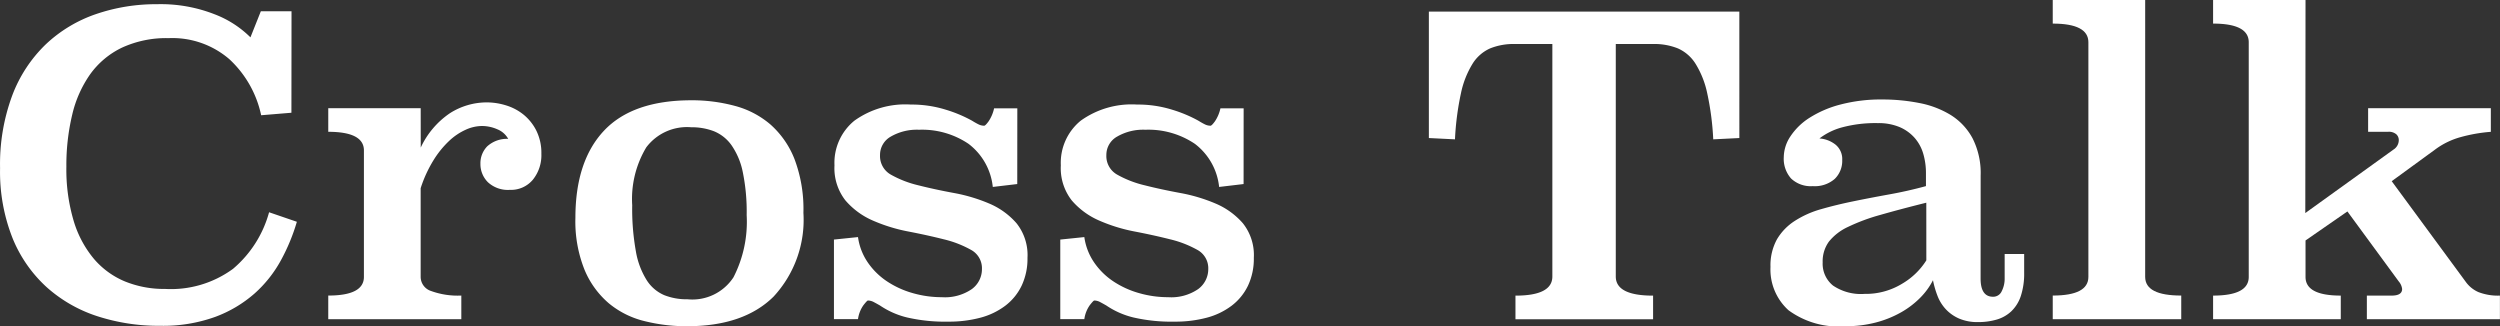 <svg id="txt_crosstalk_w" xmlns="http://www.w3.org/2000/svg" width="192.317" height="25.096" viewBox="0 0 192.317 25.096">
  <rect x="0" y="0" width="192.317" height="25.096" fill="#333333" stroke="none"/>
  <g id="グループ_355" data-name="グループ 355">
    <path id="パス_239" data-name="パス 239" d="M-2482.447,3974.742l-2.328.192a8.181,8.181,0,0,0-2.439-4.305,6.708,6.708,0,0,0-4.672-1.626,8.137,8.137,0,0,0-3.6.733,6.437,6.437,0,0,0-2.439,2.041,8.934,8.934,0,0,0-1.387,3.125,16.708,16.708,0,0,0-.447,3.986,13.888,13.888,0,0,0,.558,4.162,8.208,8.208,0,0,0,1.563,2.934,6.313,6.313,0,0,0,2.392,1.738,7.971,7.971,0,0,0,3.078.574,8.088,8.088,0,0,0,5.229-1.547,8.685,8.685,0,0,0,2.774-4.352l2.137.733a14.931,14.931,0,0,1-1.228,2.965,9.533,9.533,0,0,1-2.025,2.551,9.659,9.659,0,0,1-3.029,1.8,11.839,11.839,0,0,1-4.241.686,15.329,15.329,0,0,1-4.815-.734,10.862,10.862,0,0,1-3.906-2.235,10.377,10.377,0,0,1-2.631-3.783,13.854,13.854,0,0,1-.957-5.38,15.188,15.188,0,0,1,.941-5.6,10.7,10.7,0,0,1,2.583-3.927,10.623,10.623,0,0,1,3.842-2.315,14.27,14.27,0,0,1,4.72-.766,11.333,11.333,0,0,1,4.417.775,7.911,7.911,0,0,1,2.758,1.775l.8-2.008h2.36Z" transform="translate(2504.865 -3966.069)" fill="#fff"/>
    <path id="パス_240" data-name="パス 240" d="M-2447.243,3984.979a6.486,6.486,0,0,1,2.249-2.647,5.277,5.277,0,0,1,2.854-.829,5,5,0,0,1,1.451.227,4,4,0,0,1,1.355.714,3.755,3.755,0,0,1,.988,1.24,3.859,3.859,0,0,1,.383,1.773,3,3,0,0,1-.654,1.993,2.187,2.187,0,0,1-1.77.781,2.256,2.256,0,0,1-1.691-.59,1.964,1.964,0,0,1-.573-1.419,1.851,1.851,0,0,1,.525-1.34,2.255,2.255,0,0,1,1.611-.574,1.665,1.665,0,0,0-.829-.733,2.952,2.952,0,0,0-1.212-.256,3.072,3.072,0,0,0-1.228.287,4.663,4.663,0,0,0-1.276.861,7.321,7.321,0,0,0-1.2,1.483,9.846,9.846,0,0,0-.989,2.153v6.824a1.147,1.147,0,0,0,.8,1.084,6,6,0,0,0,2.328.351v1.817h-10.236v-1.817q2.743,0,2.743-1.435V3985.2q0-1.434-2.743-1.435v-1.818h7.111Z" transform="translate(2479.609 -3973.626)" fill="#fff"/>
    <path id="パス_241" data-name="パス 241" d="M-2398.8,3989.842a8.674,8.674,0,0,1-2.3,6.446q-2.3,2.275-6.665,2.275a13.3,13.3,0,0,1-3.284-.4,6.82,6.82,0,0,1-2.726-1.369,6.842,6.842,0,0,1-1.865-2.579,10,10,0,0,1-.7-3.994q0-4.361,2.2-6.7t6.729-2.34a12.644,12.644,0,0,1,3.333.43,6.932,6.932,0,0,1,2.742,1.432,6.937,6.937,0,0,1,1.849,2.658A10.868,10.868,0,0,1-2398.8,3989.842Zm-8.626-6.585a3.925,3.925,0,0,0-3.463,1.547,7.716,7.716,0,0,0-1.081,4.448,18.363,18.363,0,0,0,.286,3.571,6.087,6.087,0,0,0,.841,2.216,3,3,0,0,0,1.335,1.132,4.7,4.7,0,0,0,1.8.319,3.778,3.778,0,0,0,3.527-1.69,9.339,9.339,0,0,0,1.016-4.783,15.141,15.141,0,0,0-.3-3.316,5.54,5.54,0,0,0-.874-2.073,3.079,3.079,0,0,0-1.351-1.068A4.736,4.736,0,0,0-2407.431,3983.257Z" transform="translate(2460.604 -3973.467)" fill="#fff"/>
    <path id="パス_242" data-name="パス 242" d="M-2362.451,3987.944l-1.882.223a4.778,4.778,0,0,0-1.866-3.316,6.385,6.385,0,0,0-3.81-1.084,3.992,3.992,0,0,0-2.169.526,1.61,1.61,0,0,0-.829,1.419,1.636,1.636,0,0,0,.845,1.515,8.074,8.074,0,0,0,2.1.813q1.259.319,2.726.59a12.771,12.771,0,0,1,2.727.813,5.761,5.761,0,0,1,2.1,1.515,3.926,3.926,0,0,1,.845,2.663,4.855,4.855,0,0,1-.447,2.136,4.238,4.238,0,0,1-1.259,1.547,5.517,5.517,0,0,1-1.929.925,9.366,9.366,0,0,1-2.456.3,13.044,13.044,0,0,1-3.157-.318,6.372,6.372,0,0,1-2.1-.925c-.149-.084-.3-.17-.463-.255a.984.984,0,0,0-.462-.128q-.065,0-.351.367a2.439,2.439,0,0,0-.414,1.068h-1.85v-6.123l1.85-.191a4.562,4.562,0,0,0,.749,1.945,5.45,5.45,0,0,0,1.468,1.451,6.991,6.991,0,0,0,1.977.909,8.022,8.022,0,0,0,2.248.319,3.661,3.661,0,0,0,2.312-.621,1.9,1.9,0,0,0,.781-1.543,1.606,1.606,0,0,0-.845-1.479,8.145,8.145,0,0,0-2.1-.812q-1.26-.318-2.727-.6a12.742,12.742,0,0,1-2.727-.843,5.828,5.828,0,0,1-2.1-1.543,4.022,4.022,0,0,1-.845-2.7,4.179,4.179,0,0,1,1.531-3.437,6.723,6.723,0,0,1,4.337-1.241,8.849,8.849,0,0,1,2.71.4,10.292,10.292,0,0,1,2.009.845q.255.16.479.271a.98.98,0,0,0,.447.112q.1,0,.351-.35a2.9,2.9,0,0,0,.415-.989h1.786Z" transform="translate(2440.705 -3973.786)" fill="#fff"/>
    <path id="パス_243" data-name="パス 243" d="M-2327.63,3987.944l-1.882.223a4.779,4.779,0,0,0-1.865-3.316,6.39,6.39,0,0,0-3.811-1.084,3.991,3.991,0,0,0-2.169.526,1.611,1.611,0,0,0-.829,1.419,1.636,1.636,0,0,0,.845,1.515,8.078,8.078,0,0,0,2.1.813q1.26.319,2.727.59a12.762,12.762,0,0,1,2.727.813,5.763,5.763,0,0,1,2.1,1.515,3.926,3.926,0,0,1,.845,2.663,4.855,4.855,0,0,1-.447,2.136,4.239,4.239,0,0,1-1.26,1.547,5.508,5.508,0,0,1-1.929.925,9.361,9.361,0,0,1-2.456.3,13.046,13.046,0,0,1-3.157-.318,6.375,6.375,0,0,1-2.1-.925c-.149-.084-.3-.17-.462-.255a.985.985,0,0,0-.462-.128c-.043,0-.16.123-.351.367a2.436,2.436,0,0,0-.415,1.068h-1.85v-6.123l1.85-.191a4.56,4.56,0,0,0,.75,1.945,5.435,5.435,0,0,0,1.466,1.451,7,7,0,0,0,1.977.909,8.024,8.024,0,0,0,2.248.319,3.66,3.66,0,0,0,2.312-.621,1.9,1.9,0,0,0,.781-1.543,1.606,1.606,0,0,0-.845-1.479,8.145,8.145,0,0,0-2.1-.812q-1.26-.318-2.727-.6a12.729,12.729,0,0,1-2.726-.843,5.83,5.83,0,0,1-2.1-1.543,4.022,4.022,0,0,1-.844-2.7,4.18,4.18,0,0,1,1.53-3.437,6.724,6.724,0,0,1,4.337-1.241,8.85,8.85,0,0,1,2.71.4,10.317,10.317,0,0,1,2.01.845,5.454,5.454,0,0,0,.479.271.978.978,0,0,0,.446.112q.1,0,.351-.35a2.886,2.886,0,0,0,.415-.989h1.785Z" transform="translate(2423.295 -3973.786)" fill="#fff"/>
    <path id="パス_244" data-name="パス 244" d="M-2261.143,3977.262l-2.009.1a21.36,21.36,0,0,0-.465-3.555,7.045,7.045,0,0,0-.9-2.264,3.056,3.056,0,0,0-1.361-1.18,4.87,4.87,0,0,0-1.889-.335h-2.882v17.887q0,1.47,2.87,1.47v1.817h-10.587v-1.817q2.838,0,2.838-1.47v-17.887h-2.9a4.832,4.832,0,0,0-1.881.335,3.044,3.044,0,0,0-1.355,1.18,7.059,7.059,0,0,0-.893,2.264,21.438,21.438,0,0,0-.462,3.555l-2.009-.1v-9.726h23.884Z" transform="translate(2394.946 -3966.643)" fill="#fff"/>
    <path id="パス_245" data-name="パス 245" d="M-2216.309,3994.825q0,1.407.957,1.406a.716.716,0,0,0,.67-.431,2.1,2.1,0,0,0,.224-.975v-1.885h1.5v1.438a5.491,5.491,0,0,1-.255,1.79,2.876,2.876,0,0,1-.733,1.182,2.765,2.765,0,0,1-1.132.639,5.054,5.054,0,0,1-1.418.191,3.582,3.582,0,0,1-1.467-.271,3.082,3.082,0,0,1-1.021-.717,3.166,3.166,0,0,1-.637-1.021,7.181,7.181,0,0,1-.351-1.212,5.37,5.37,0,0,1-.972,1.339,6.707,6.707,0,0,1-1.483,1.132,7.981,7.981,0,0,1-1.945.782,9.071,9.071,0,0,1-2.328.286,6.506,6.506,0,0,1-4.384-1.227,4.222,4.222,0,0,1-1.388-3.333,4.149,4.149,0,0,1,.495-2.121,4.253,4.253,0,0,1,1.371-1.419,7.485,7.485,0,0,1,2.041-.909q1.164-.334,2.488-.605t2.743-.527q1.417-.254,2.821-.637v-.989a5.268,5.268,0,0,0-.207-1.5,3.223,3.223,0,0,0-.669-1.228,3.231,3.231,0,0,0-1.164-.829,4.171,4.171,0,0,0-1.658-.3,9.946,9.946,0,0,0-2.726.319,5,5,0,0,0-1.77.861,2.235,2.235,0,0,1,1.243.479,1.434,1.434,0,0,1,.51,1.18,1.933,1.933,0,0,1-.574,1.451,2.332,2.332,0,0,1-1.69.558,2.2,2.2,0,0,1-1.673-.59,2.292,2.292,0,0,1-.559-1.643,2.934,2.934,0,0,1,.51-1.594,4.9,4.9,0,0,1,1.467-1.428,8.282,8.282,0,0,1,2.375-1.021,12.263,12.263,0,0,1,3.236-.39,14.569,14.569,0,0,1,2.838.272,7.188,7.188,0,0,1,2.424.926,4.761,4.761,0,0,1,1.673,1.789,5.9,5.9,0,0,1,.622,2.86Zm-4.177-5.829q-2.042.51-3.54.94a14.787,14.787,0,0,0-2.488.925,4.066,4.066,0,0,0-1.466,1.132,2.583,2.583,0,0,0-.478,1.595,2.157,2.157,0,0,0,.8,1.785,3.835,3.835,0,0,0,2.424.638,5.354,5.354,0,0,0,2.885-.781,5.431,5.431,0,0,0,1.866-1.8Z" transform="translate(2368.67 -3973.403)" fill="#fff"/>
    <path id="パス_246" data-name="パス 246" d="M-2181.932,3987.051q0,1.436,2.775,1.435v1.817h-9.885v-1.817q2.742,0,2.742-1.435V3969q0-1.435-2.742-1.435v-1.817h7.111Z" transform="translate(2346.953 -3965.75)" fill="#fff"/>
    <path id="パス_247" data-name="パス 247" d="M-2143,3975.891a12.08,12.08,0,0,0-2.3.4,5.918,5.918,0,0,0-1.913.909l-3.412,2.488,5.677,7.717a2.369,2.369,0,0,0,.989.813,4.131,4.131,0,0,0,1.658.271v1.817h-10.236v-1.817h1.913c.531,0,.8-.17.8-.51a1.083,1.083,0,0,0-.256-.574l-3.954-5.389-3.221,2.232v2.806q0,1.436,2.711,1.435v1.817h-9.822v-1.817q2.741,0,2.742-1.435V3969q0-1.435-2.742-1.435v-1.817h7.111l-.017,16.391,6.777-4.879a.863.863,0,0,0,.414-.734.61.61,0,0,0-.191-.446.879.879,0,0,0-.638-.191h-1.53v-1.818H-2143Z" transform="translate(2334.612 -3965.75)" fill="#fff"/>
  </g>
</svg>
